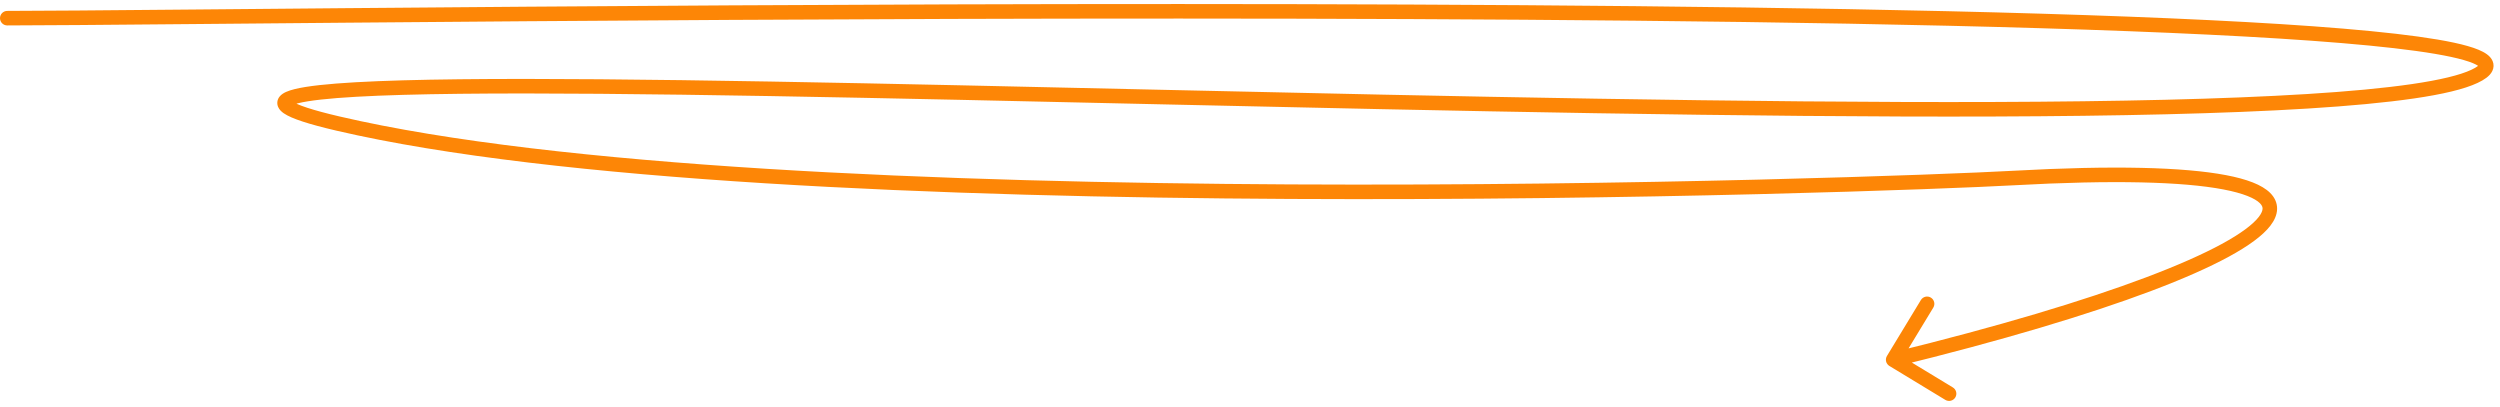 <?xml version="1.0" encoding="UTF-8"?> <svg xmlns="http://www.w3.org/2000/svg" width="344" height="56" viewBox="0 0 344 56" fill="none"><path d="M1 1.5C0.448 1.5 0 1.948 0 2.5C0 3.052 0.448 3.5 1 3.5V2.5V1.5ZM277 24.5L276.945 23.502L277 24.5ZM259.645 48.981C259.359 49.454 259.509 50.069 259.981 50.355L267.676 55.023C268.149 55.309 268.764 55.158 269.05 54.686C269.337 54.214 269.186 53.599 268.714 53.312L261.874 49.164L266.023 42.324C266.309 41.851 266.158 41.236 265.686 40.95C265.214 40.663 264.599 40.814 264.313 41.286L259.645 48.981ZM1 2.5V3.5C18.29 3.5 109.982 2.25 193.996 2.625C235.994 2.813 276.038 3.406 303.857 4.765C317.78 5.444 328.593 6.313 335.055 7.41C336.668 7.683 337.988 7.968 339.008 8.261C340.054 8.561 340.692 8.845 341.011 9.077C341.167 9.191 341.164 9.233 341.141 9.178C341.099 9.078 341.113 8.962 341.14 8.905C341.148 8.888 341.115 8.962 340.924 9.107C340.741 9.245 340.465 9.41 340.073 9.596L340.5 10.5L340.927 11.404C341.394 11.184 341.802 10.951 342.132 10.701C342.454 10.457 342.763 10.15 342.947 9.762C343.15 9.333 343.175 8.854 342.983 8.399C342.809 7.988 342.496 7.684 342.186 7.459C341.572 7.013 340.653 6.652 339.56 6.338C338.442 6.017 337.041 5.718 335.39 5.438C328.797 4.32 317.876 3.447 303.955 2.767C276.087 1.406 236.006 0.813 194.004 0.625C110.018 0.25 18.21 1.5 1 1.5V2.5ZM340.5 10.5L340.073 9.596C338.499 10.34 335.742 11.006 331.863 11.572C328.014 12.134 323.156 12.585 317.449 12.94C306.035 13.649 291.283 13.969 274.52 14.031C240.996 14.156 199.495 13.25 160.71 12.375C121.938 11.501 85.87 10.656 63.247 10.906C57.59 10.969 52.762 11.1 48.938 11.317C45.138 11.533 42.258 11.836 40.537 12.264C40.102 12.372 39.709 12.496 39.38 12.642C39.073 12.778 38.718 12.979 38.467 13.295C38.332 13.466 38.215 13.686 38.172 13.954C38.128 14.227 38.173 14.484 38.266 14.706C38.436 15.11 38.765 15.393 39.042 15.585C39.619 15.984 40.523 16.361 41.676 16.737C42.855 17.122 44.383 17.533 46.273 17.974L46.5 17L46.727 16.026C44.867 15.592 43.4 15.196 42.297 14.836C41.168 14.468 40.503 14.163 40.181 13.941C40.01 13.822 40.058 13.808 40.109 13.931C40.143 14.011 40.169 14.131 40.147 14.269C40.126 14.403 40.069 14.494 40.035 14.537C39.986 14.599 39.989 14.56 40.193 14.469C40.375 14.388 40.645 14.298 41.019 14.205C42.538 13.828 45.247 13.53 49.052 13.314C52.832 13.099 57.625 12.969 63.269 12.906C85.849 12.656 121.874 13.5 160.665 14.375C199.443 15.25 240.972 16.156 274.527 16.031C291.303 15.969 306.101 15.648 317.573 14.936C323.308 14.579 328.226 14.124 332.152 13.551C336.047 12.983 339.063 12.286 340.927 11.404L340.5 10.5ZM46.5 17L46.273 17.974C76.4 25.003 129.637 27.125 177.495 27.375C225.389 27.625 268.035 26 277.055 25.498L277 24.5L276.945 23.502C267.965 24 225.361 25.625 177.505 25.375C129.613 25.125 76.6 22.997 46.727 16.026L46.5 17ZM277 24.5L277.055 25.498C290.919 24.728 300.397 25.013 305.918 26.063C308.726 26.597 310.295 27.293 310.965 27.965C311.262 28.262 311.334 28.504 311.33 28.714C311.324 28.958 311.209 29.327 310.819 29.835C310.025 30.869 308.361 32.133 305.717 33.57C303.102 34.991 299.631 36.529 295.336 38.15C286.748 41.39 274.94 44.934 260.262 48.529L260.5 49.5L260.738 50.471C275.46 46.866 287.352 43.3 296.042 40.021C300.386 38.382 303.949 36.808 306.672 35.327C309.365 33.863 311.344 32.436 312.406 31.053C312.944 30.352 313.311 29.58 313.329 28.759C313.348 27.905 312.987 27.159 312.381 26.552C311.245 25.415 309.131 24.638 306.292 24.098C300.516 23 290.831 22.73 276.945 23.502L277 24.5Z" fill="#FD8606"></path></svg> 